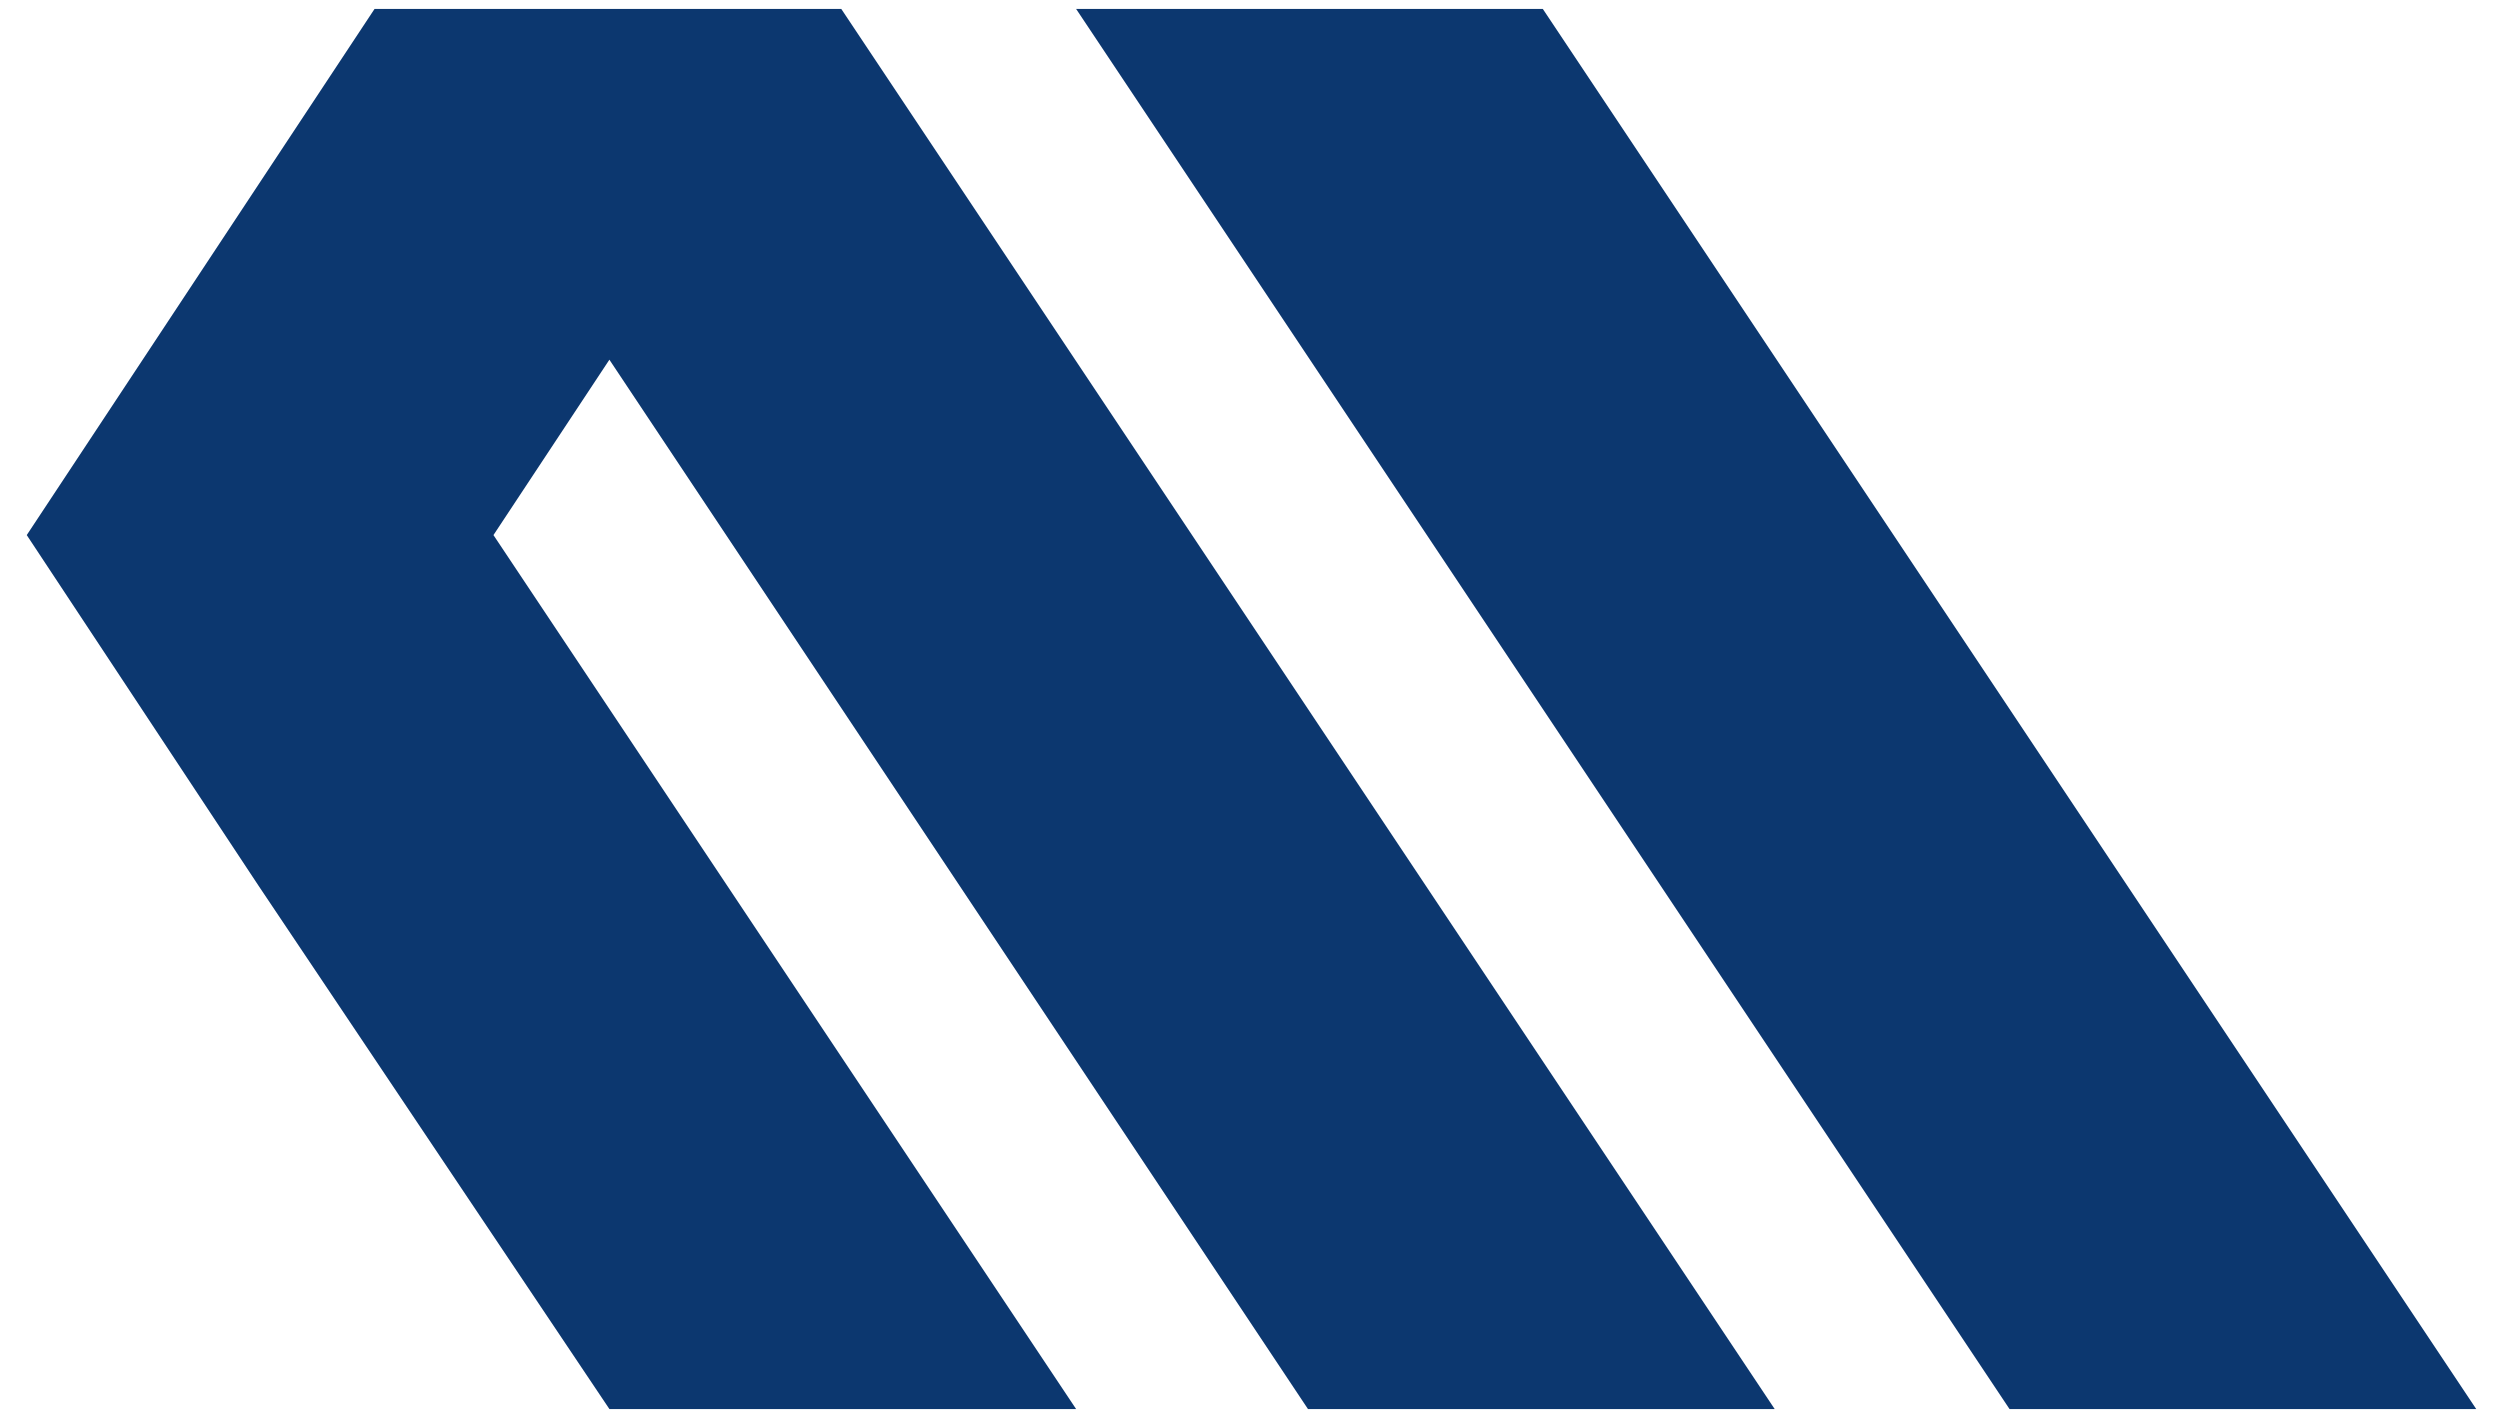 <svg xmlns="http://www.w3.org/2000/svg" id="Layer_1" data-name="Layer 1" viewBox="0 0 84.1 47.8"><defs><style>      .cls-1 {        fill: #0c376f;        stroke-width: 0px;      }    </style></defs><polygon class="cls-1" points="20.5 12.1 16.6 18 36.2 47.4 20.5 47.4 8.7 29.8 .9 18 8.7 6.2 12.6 .3 28.3 .3 59.7 47.4 44 47.4 20.5 12.1"></polygon><polygon class="cls-1" points="36.2 .3 67.6 47.4 83.3 47.4 51.9 .3 36.2 .3"></polygon></svg>